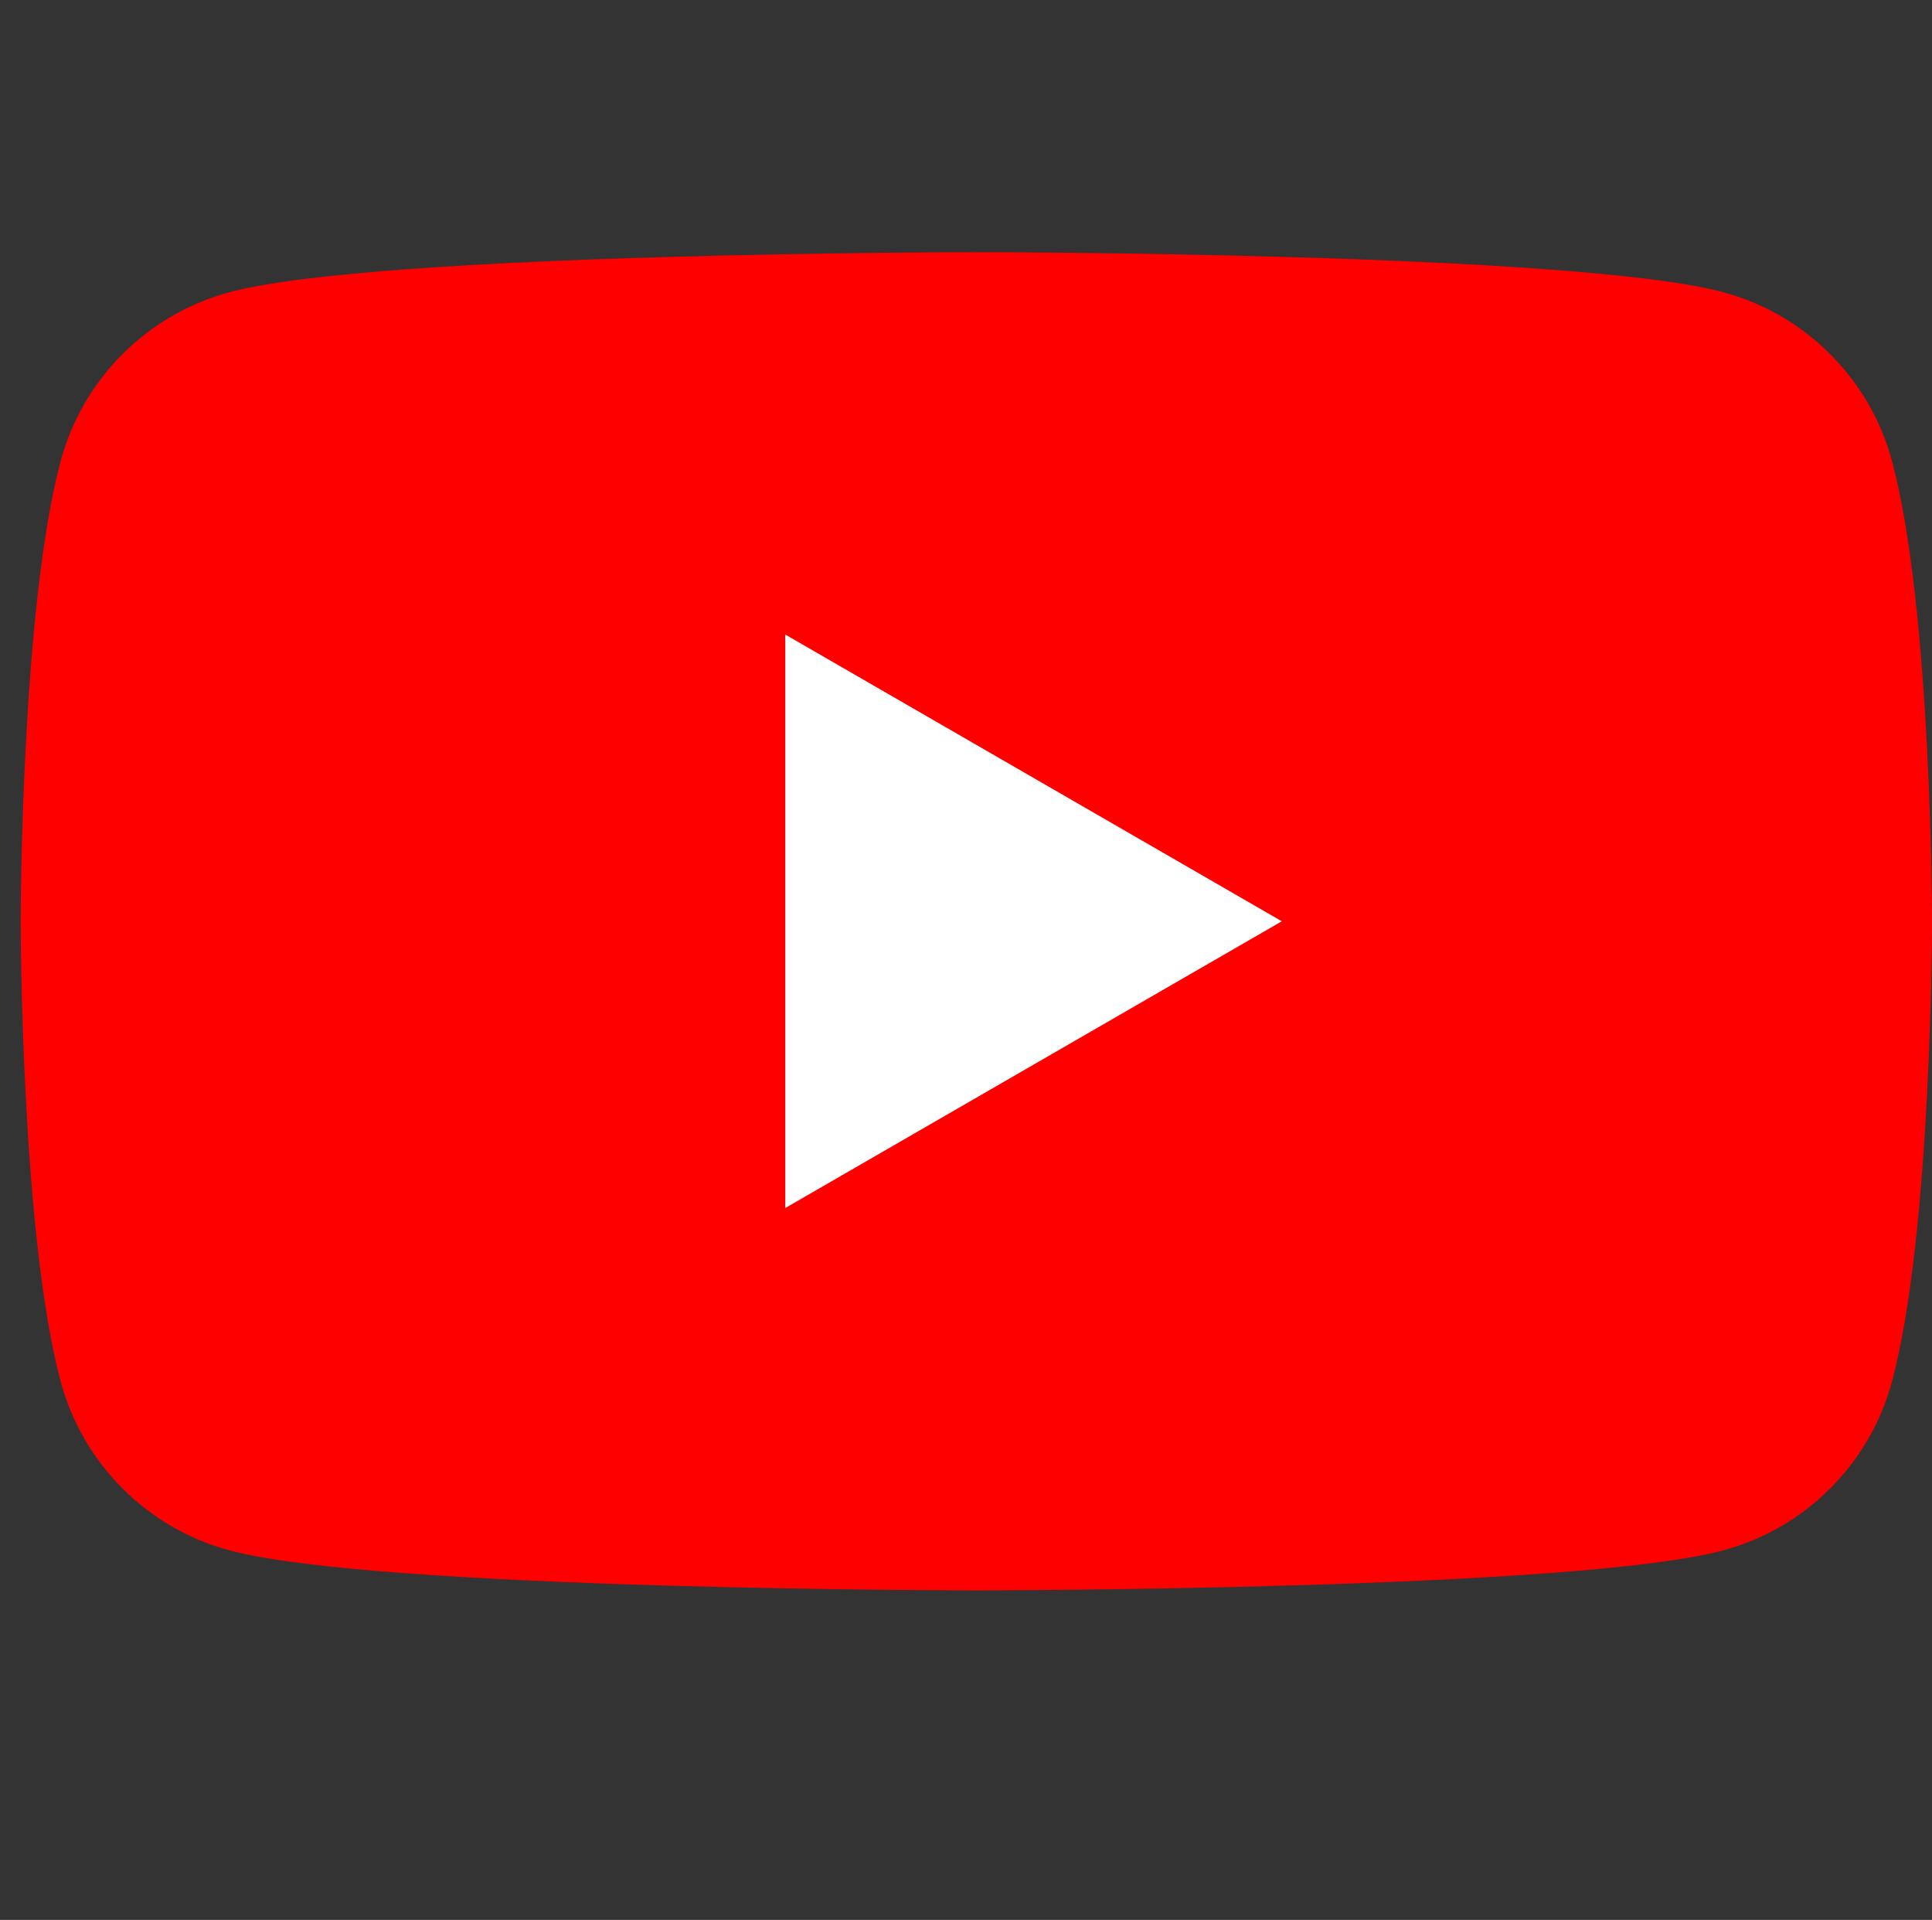 <?xml version="1.0" encoding="UTF-8"?>
<svg id="_レイヤー_2" data-name="レイヤー 2" xmlns="http://www.w3.org/2000/svg" viewBox="0 0 22.143 22">
  <rect x="0" y="0" width="22.143" height="22" fill="#333333" stroke="none"/>
  <g id="footer">
    <g>
      <rect width="22" height="22" style="fill: none; stroke-width: 0px;"/>
      <g>
        <path d="M21.685,5.285c-.252-.942-.994-1.685-1.937-1.937-1.708-.458-8.558-.458-8.558-.458,0,0-6.85,0-8.558.458-.943.252-1.685.994-1.937,1.937-.458,1.708-.458,5.272-.458,5.272,0,0,0,3.564.458,5.272.252.942.994,1.685,1.937,1.937,1.708.458,8.558.458,8.558.458,0,0,6.85,0,8.558-.458.943-.252,1.685-.994,1.937-1.937.458-1.708.458-5.272.458-5.272,0,0,0-3.564-.458-5.272Z" style="fill: red; stroke-width: 0px;"/>
        <polygon points="9 13.843 14.691 10.557 9 7.271 9 13.843" style="fill: #fff; stroke-width: 0px;"/>
      </g>
    </g>
  </g>
</svg>